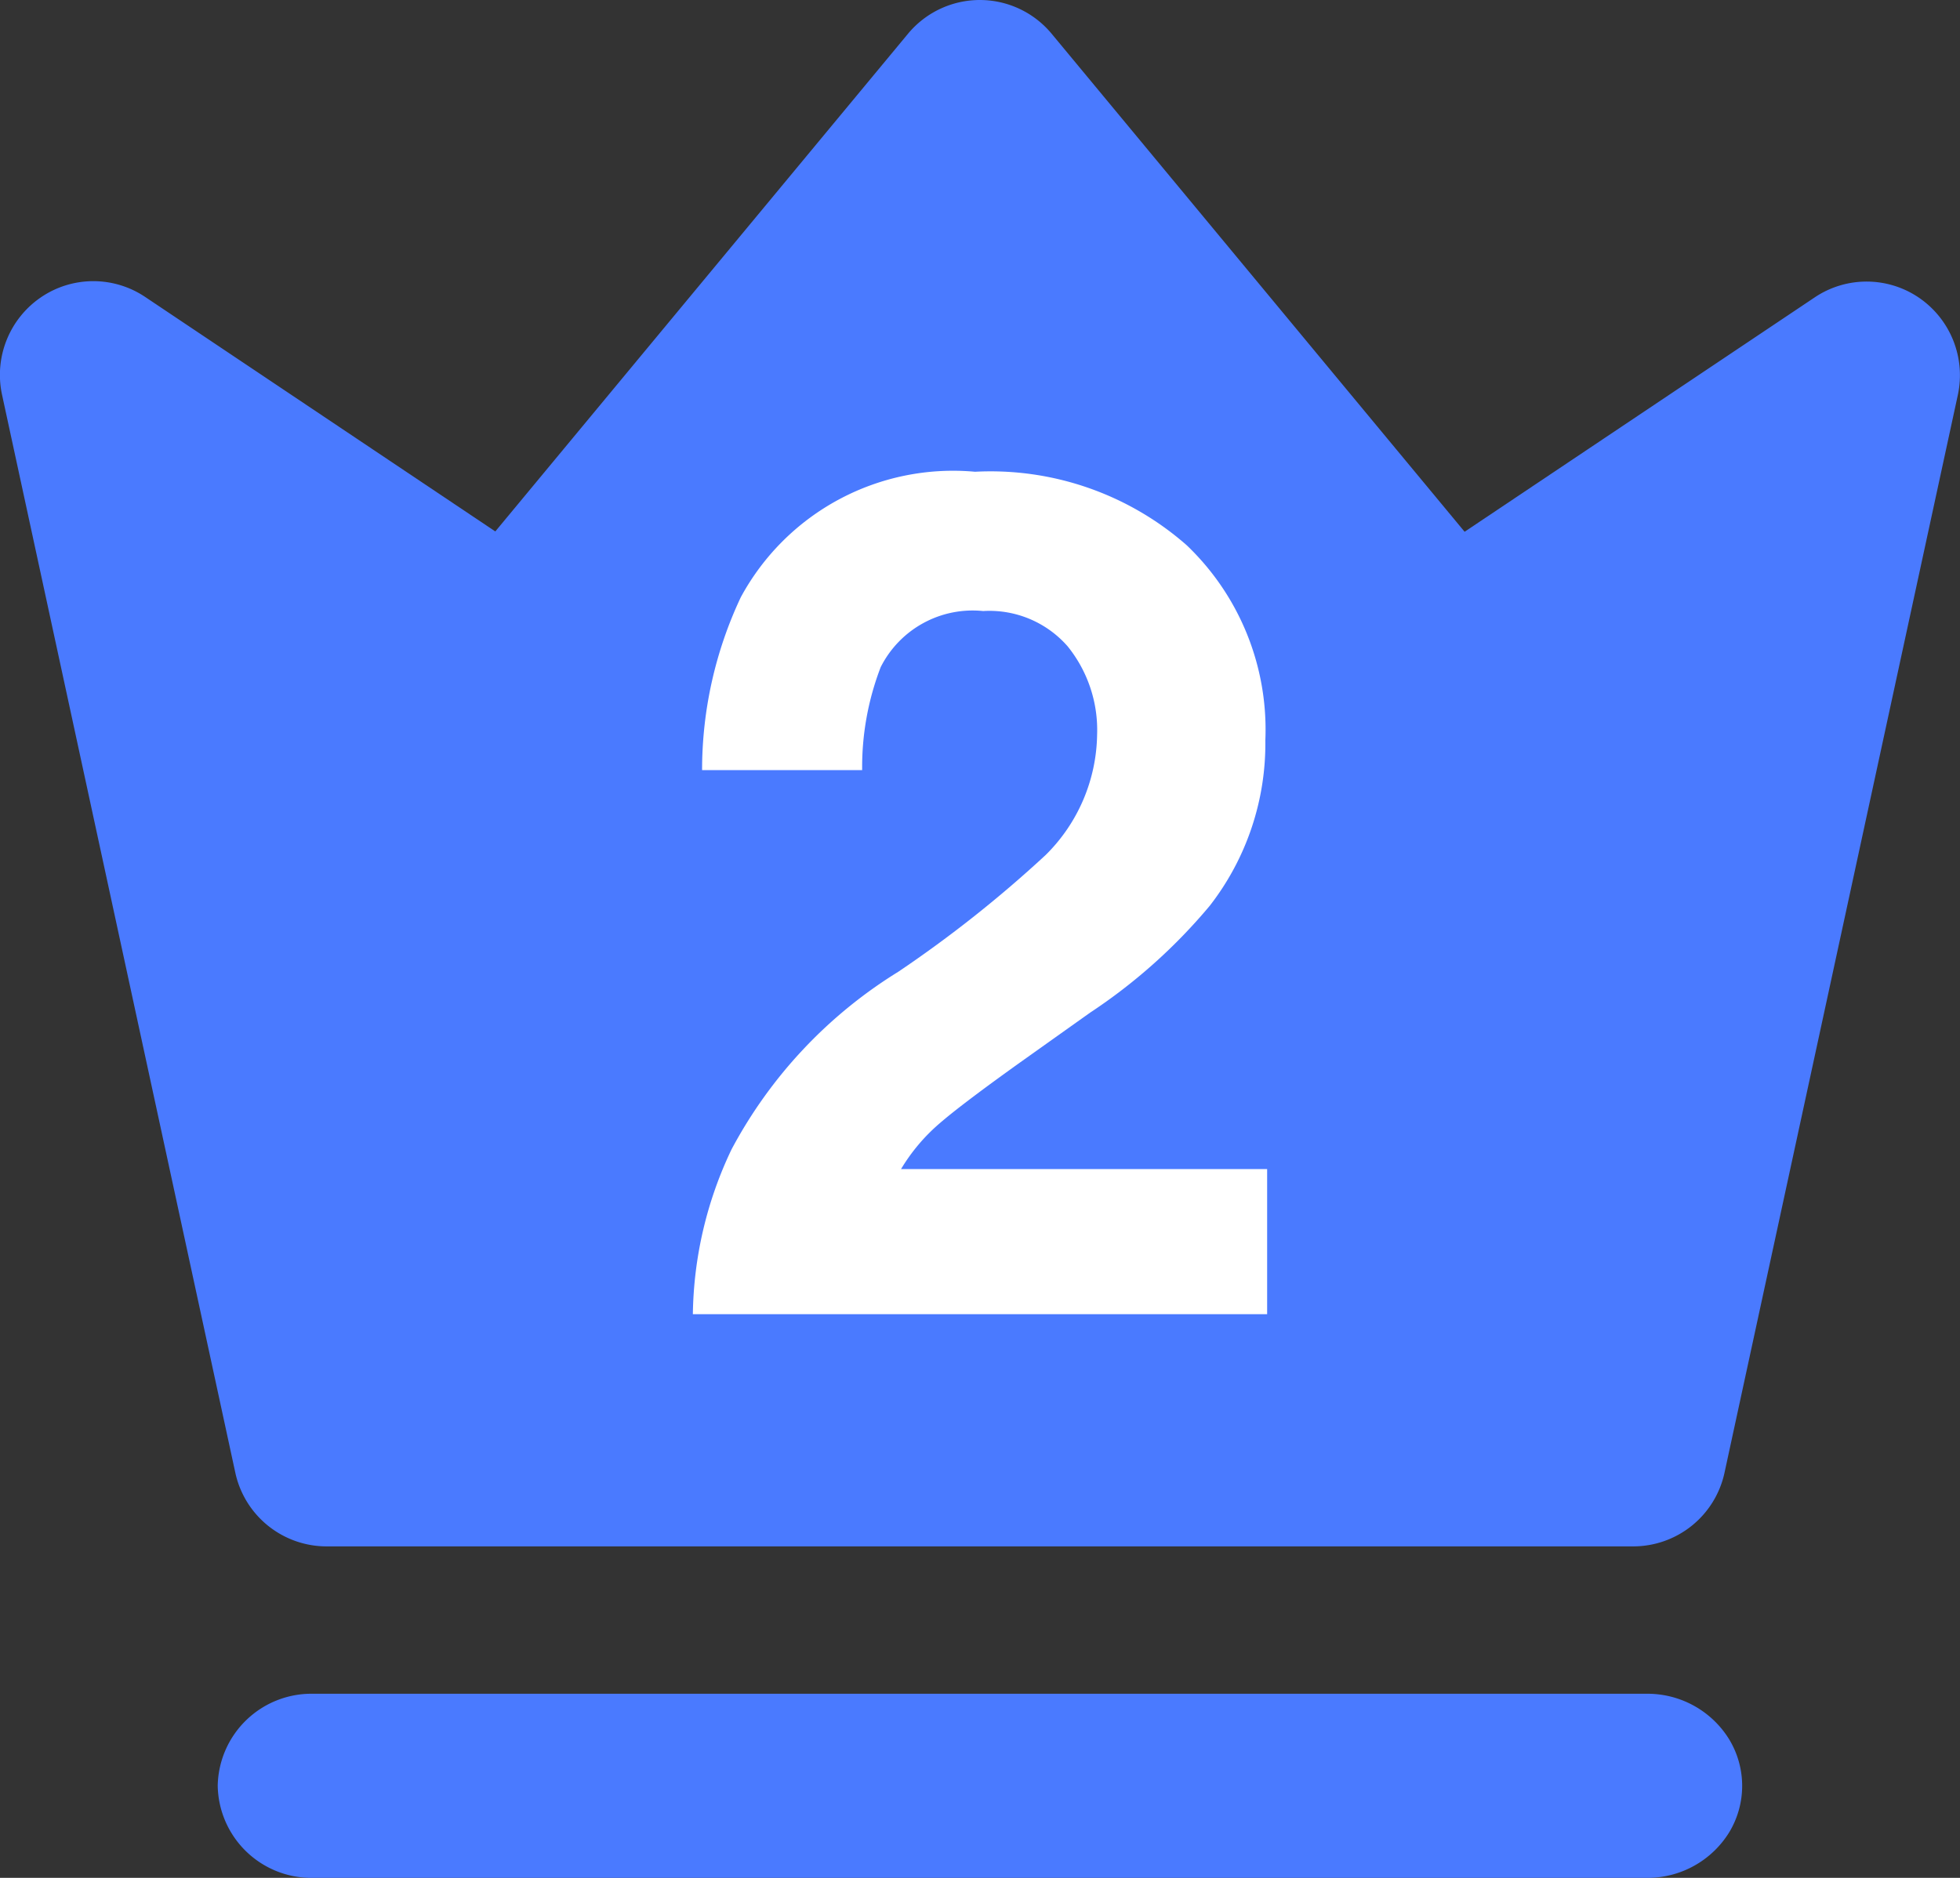 <svg xmlns="http://www.w3.org/2000/svg" width="24" height="23" viewBox="0 0 24 23">
  <rect x="0" y="0" width="24" height="23" fill="#333333" stroke="none"/>
  <g id="组_8303" data-name="组 8303" transform="translate(-1032.002 -633.896)">
    <path id="路径_4233" data-name="路径 4233" d="M12.009,0a1.143,1.143,0,0,1,.878.413l5.057,6.1,4.289-2.872a1.139,1.139,0,0,1,1.277.007,1.15,1.15,0,0,1,.473,1.192l-2.857,13.2a1.144,1.144,0,0,1-1.117.9h-16a1.144,1.144,0,0,1-1.117-.9L.035,4.835A1.15,1.15,0,0,1,.509,3.643a1.139,1.139,0,0,1,1.277-.007L6.075,6.509l5.057-6.1A1.144,1.144,0,0,1,12.009,0ZM2.676,21.872a1.148,1.148,0,0,1,1.167-1.127H20.176a1.175,1.175,0,0,1,1.011.564,1.1,1.1,0,0,1,0,1.128A1.176,1.176,0,0,1,20.176,23H3.843A1.148,1.148,0,0,1,2.676,21.872Z" transform="translate(1031.992 633.896)" fill="#4a7aff"/>
    <path id="路径_4228" data-name="路径 4228" d="M5.089-9.244a1.272,1.272,0,0,0-1.034-.432A1.261,1.261,0,0,0,2.8-8.989a3.407,3.407,0,0,0-.227,1.261H.613a4.961,4.961,0,0,1,.474-2.117,2.955,2.955,0,0,1,2.868-1.537,3.637,3.637,0,0,1,2.592.9,3.122,3.122,0,0,1,.963,2.39,3.236,3.236,0,0,1-.68,2.025,6.773,6.773,0,0,1-1.466,1.31l-.807.574Q3.8-3.643,3.52-3.4a2.283,2.283,0,0,0-.471.559H7.532v1.777H.5A4.825,4.825,0,0,1,.974-3.083,5.706,5.706,0,0,1,3.014-5.257,14.956,14.956,0,0,0,4.82-6.688a2.114,2.114,0,0,0,.63-1.473A1.632,1.632,0,0,0,5.089-9.244Z" transform="translate(1039.986 651.056)" fill="#fff"/>
  </g>
</svg>
